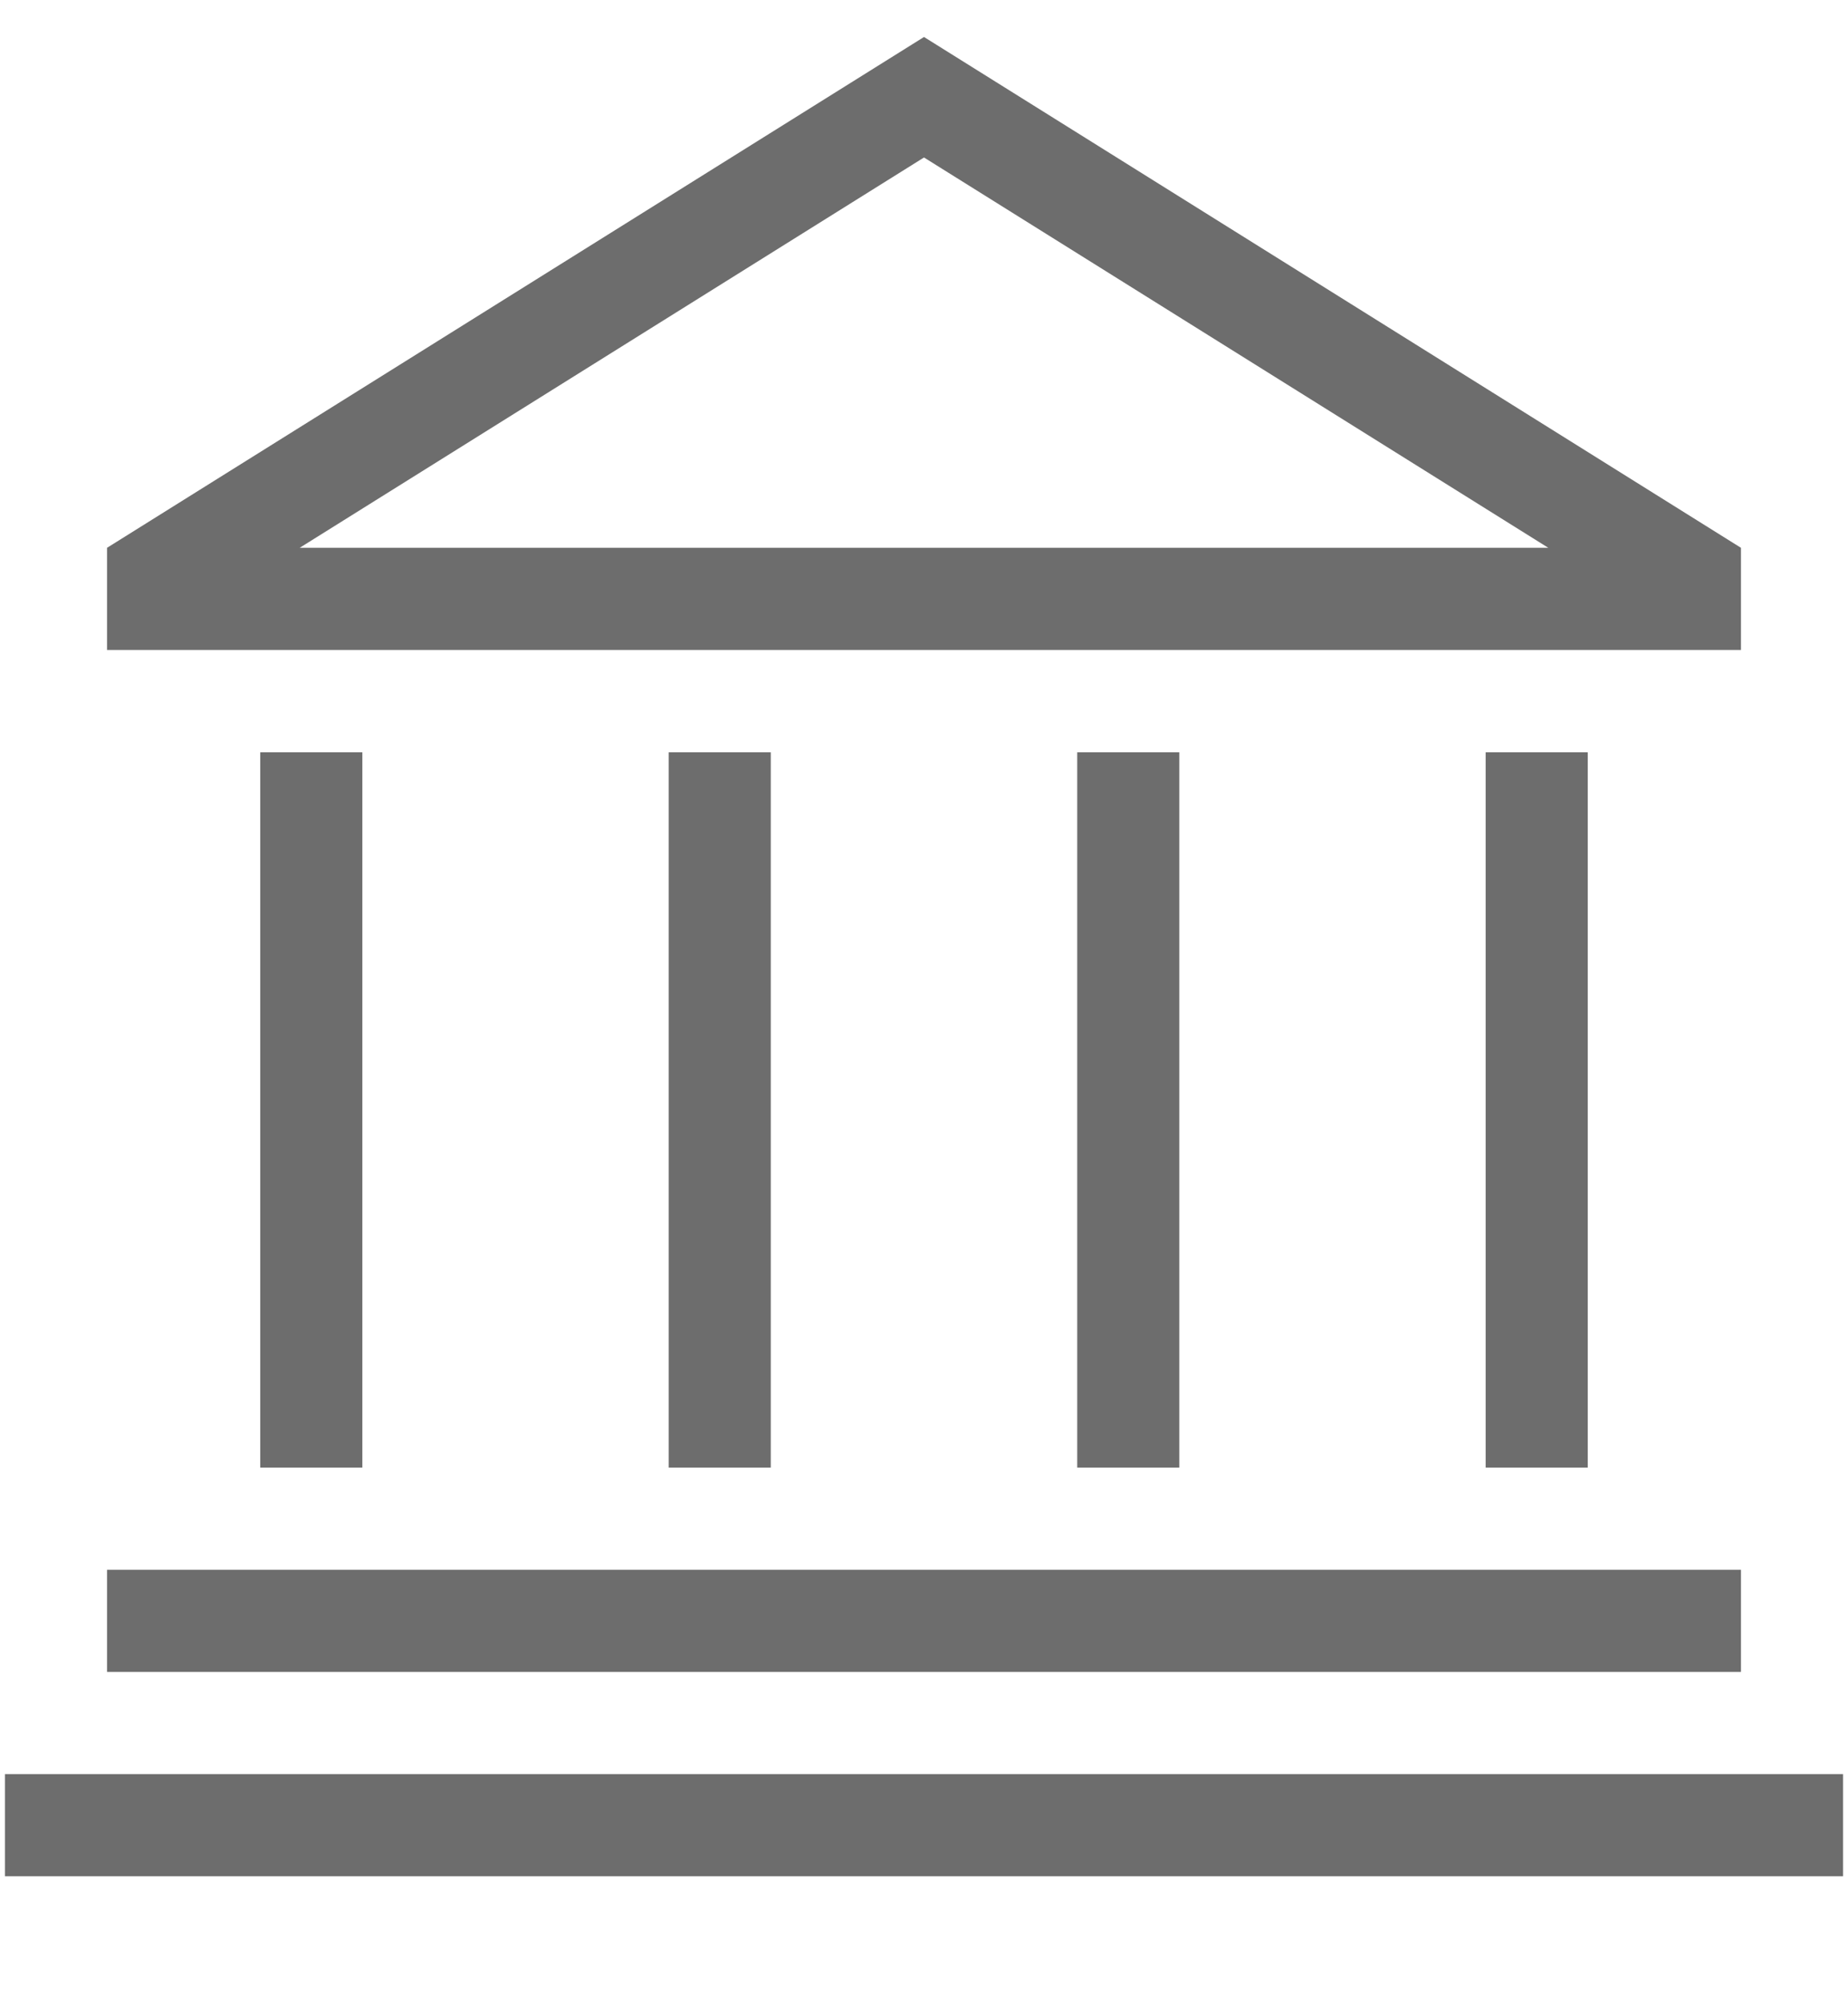 <svg width="12" height="13" viewBox="0 0 12 13" fill="none" xmlns="http://www.w3.org/2000/svg">
<g clip-path="url(#clip0_6_710)">
<g clip-path="url(#clip1_6_710)">
<path fill-rule="evenodd" clip-rule="evenodd" d="M6 1.022L1.946 3.555H10.054L6 1.022ZM6 0.24L0.695 3.555V4.218H11.305V3.555L6 0.24Z" fill="#6D6D6D"/>
<path fill-rule="evenodd" clip-rule="evenodd" d="M4.342 9.524V4.882H5.005V9.524H4.342Z" fill="#6D6D6D"/>
<path fill-rule="evenodd" clip-rule="evenodd" d="M1.69 9.524V4.882H2.353V9.524H1.69Z" fill="#6D6D6D"/>
<path fill-rule="evenodd" clip-rule="evenodd" d="M6.995 9.524V4.882H7.658V9.524H6.995Z" fill="#6D6D6D"/>
<path fill-rule="evenodd" clip-rule="evenodd" d="M9.647 9.524V4.882H10.31V9.524H9.647Z" fill="#6D6D6D"/>
<path fill-rule="evenodd" clip-rule="evenodd" d="M11.305 10.85H0.695V10.187H11.305V10.85Z" fill="#6D6D6D"/>
<path fill-rule="evenodd" clip-rule="evenodd" d="M11.968 12.176H0.032V11.513H11.968V12.176Z" fill="#6D6D6D"/>
</g>
</g>
<defs>
<clipPath id="clip0_6_710">
<rect width="11.936" height="11.936" fill="white" transform="translate(0.032 0.24)"/>
</clipPath>
<clipPath id="clip1_6_710">
<rect width="11.936" height="11.936" fill="white" transform="translate(0.032 0.24)"/>
</clipPath>
</defs>
</svg>
